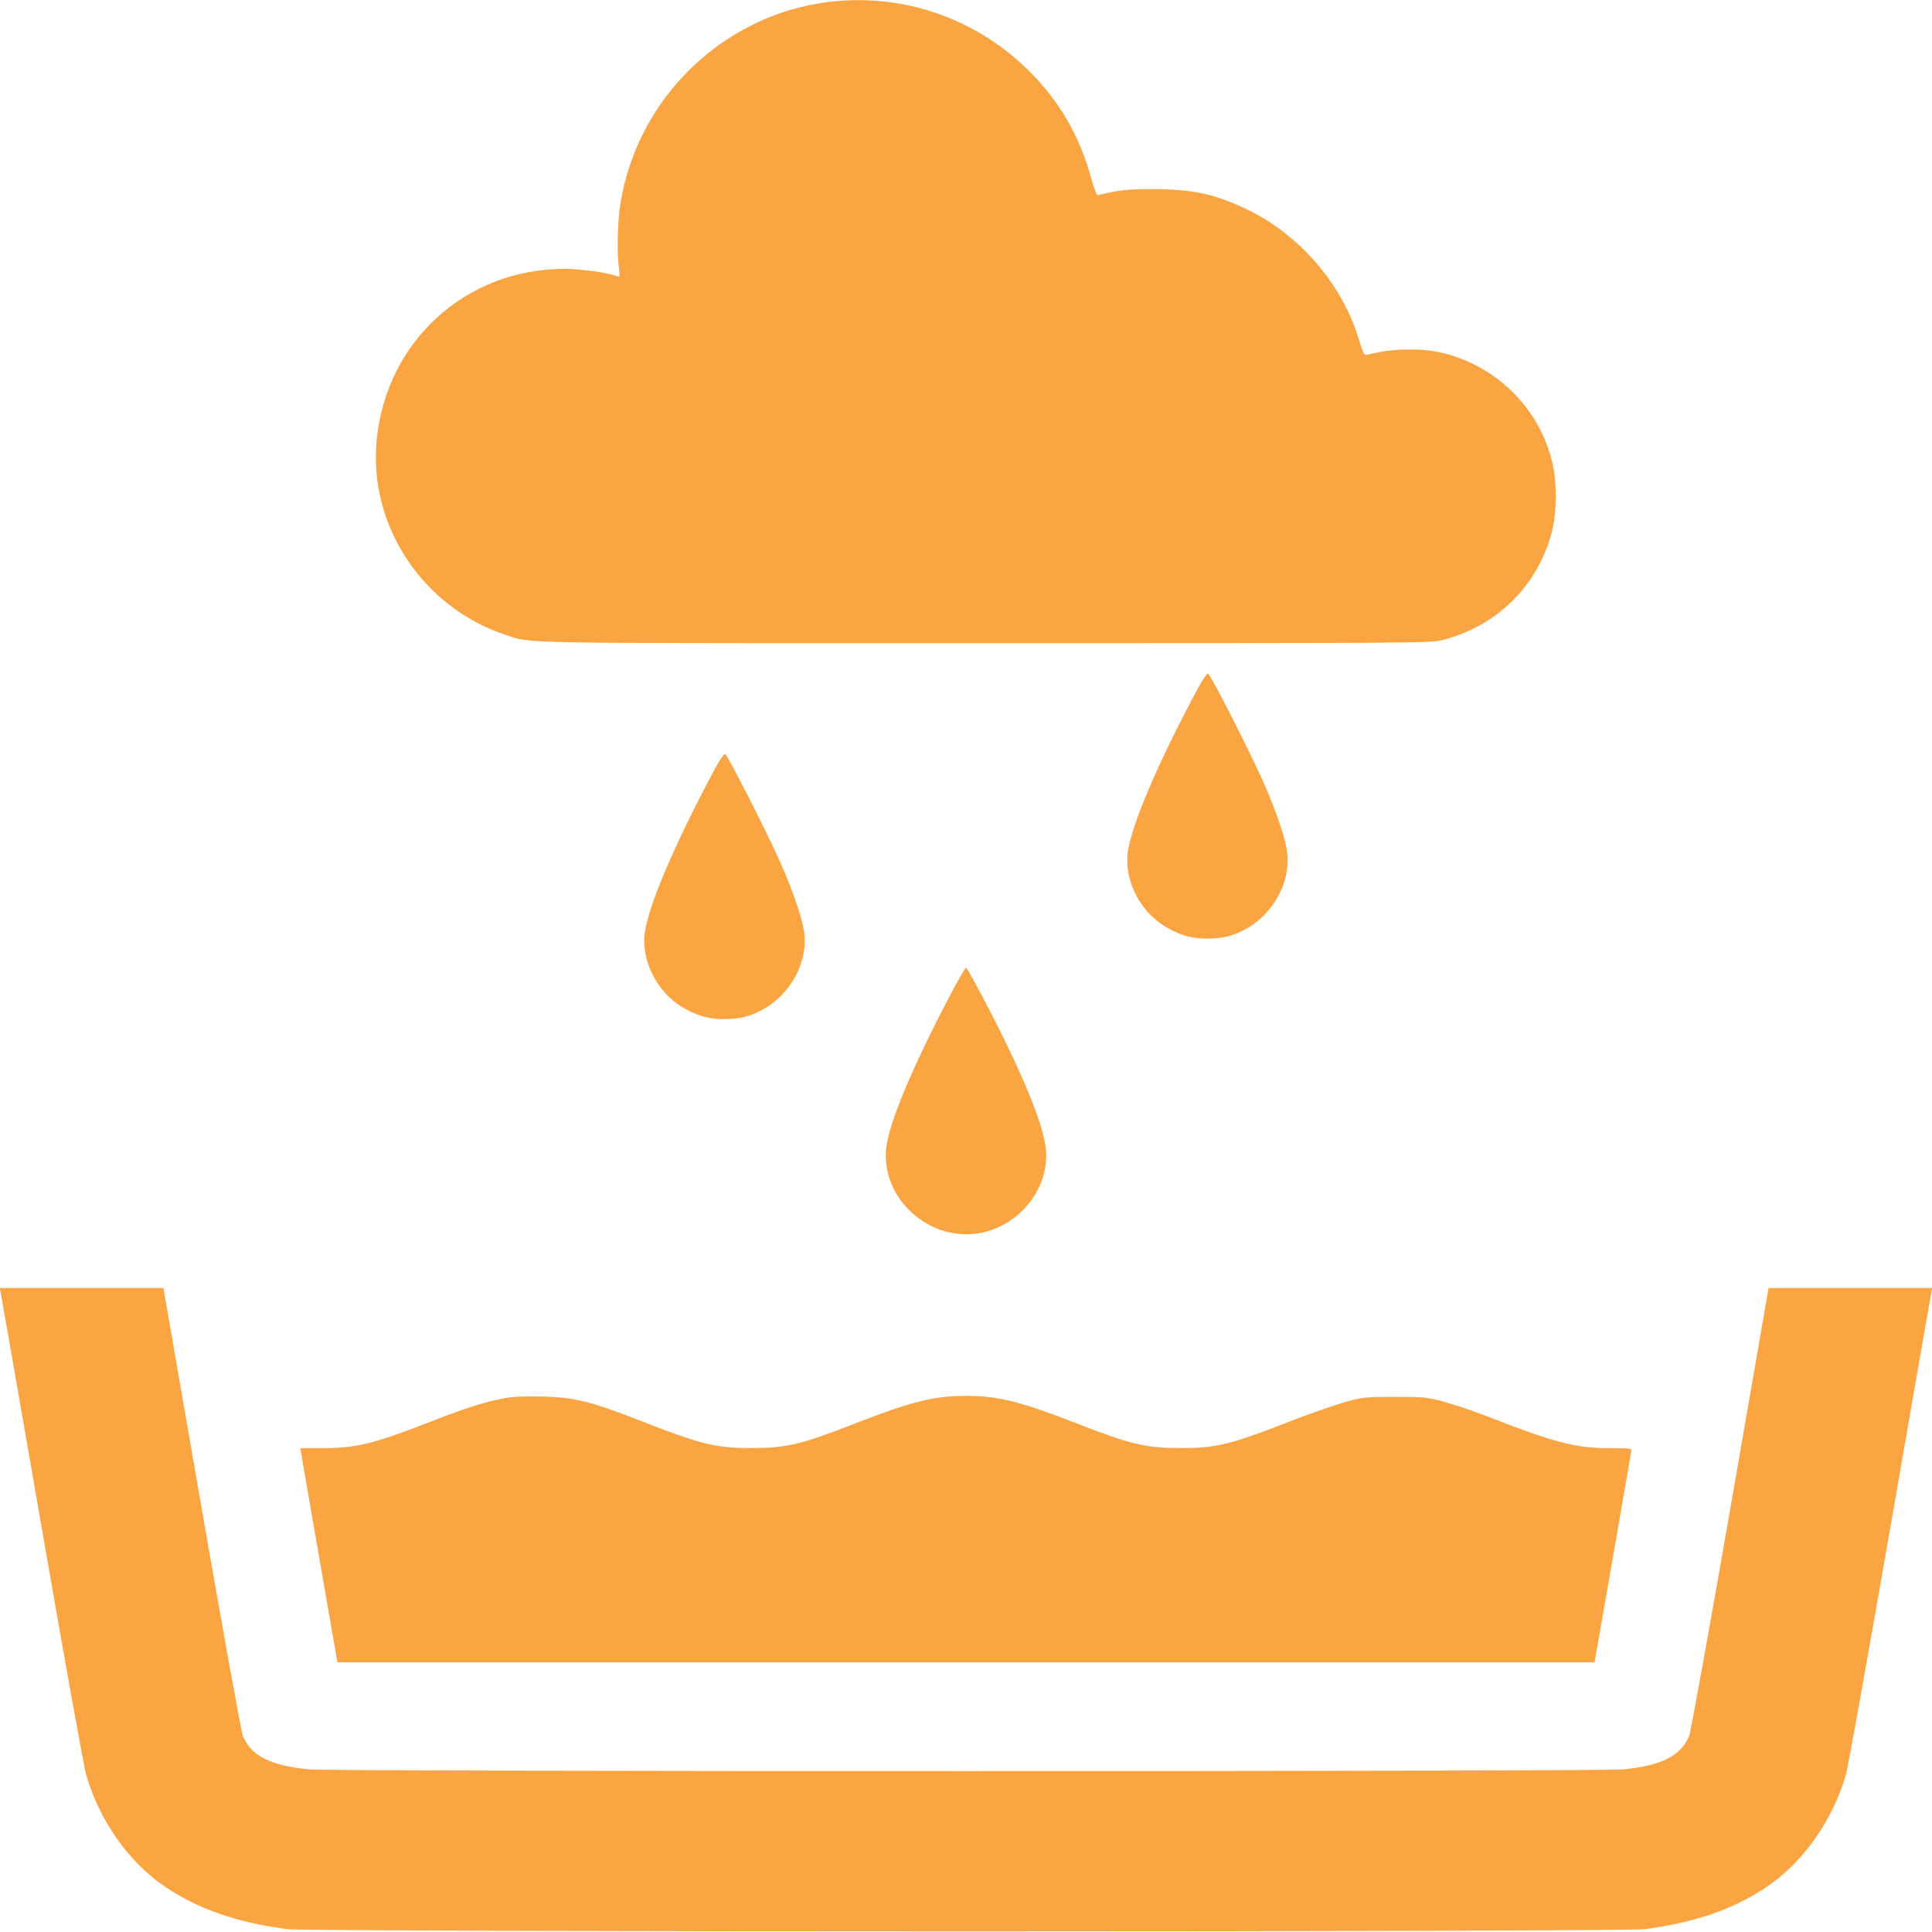 <?xml version="1.0" standalone="no"?>
<!DOCTYPE svg PUBLIC "-//W3C//DTD SVG 20010904//EN"
 "http://www.w3.org/TR/2001/REC-SVG-20010904/DTD/svg10.dtd">
<svg version="1.0" xmlns="http://www.w3.org/2000/svg"
 width="1200pt" height="1200pt" viewBox="0 0 1200 1200"
 preserveAspectRatio="xMidYMid meet">

<g transform="translate(0,1200) scale(0.1,-0.1)"
fill="#FAA542" stroke="none">
<path d="M5156 11989 c-657 -76 -1194 -591 -1302 -1249 -18 -106 -23 -314 -10
-404 7 -55 7 -58 -11 -52 -55 22 -224 46 -327 46 -612 0 -1105 -448 -1166
-1059 -54 -532 284 -1044 800 -1214 169 -55 -8 -52 2980 -52 2608 0 2769 1
2834 18 284 72 506 254 626 510 59 126 83 237 83 382 0 139 -18 231 -67 352
-117 285 -382 498 -690 552 -88 16 -246 13 -334 -5 -42 -9 -83 -17 -90 -18 -9
-1 -23 30 -38 84 -100 343 -362 654 -686 813 -203 100 -346 132 -593 132 -169
0 -208 -4 -344 -37 -9 -2 -22 31 -41 97 -73 269 -198 485 -389 675 -327 325
-779 482 -1235 429z"/>
<path d="M7442 7728 c-254 -472 -426 -878 -439 -1038 -15 -180 92 -371 258
-459 81 -44 148 -61 239 -61 41 0 98 6 126 14 228 61 391 287 370 514 -7 81
-67 259 -150 447 -83 187 -327 667 -343 672 -6 2 -33 -38 -61 -89z"/>
<path d="M4442 7228 c-255 -475 -426 -878 -439 -1038 -15 -180 92 -371 258
-459 81 -44 148 -61 239 -61 41 0 98 6 126 14 226 60 389 284 371 508 -7 85
-65 258 -151 453 -83 187 -327 667 -343 672 -6 2 -33 -38 -61 -89z"/>
<path d="M5922 5858 c-254 -480 -407 -844 -419 -1001 -23 -304 263 -564 570
-518 250 38 443 272 424 516 -12 159 -157 507 -410 983 -44 83 -84 152 -87
152 -4 0 -39 -60 -78 -132z"/>
<path d="M4 3973 c3 -16 119 -676 256 -1468 137 -792 261 -1478 274 -1525 82
-288 268 -550 497 -703 205 -136 438 -217 749 -259 140 -19 8300 -19 8440 0
311 42 544 123 749 259 228 152 416 417 497 703 13 47 136 733 274 1525 137
792 253 1452 256 1468 l6 27 -509 0 -508 0 -238 -1371 c-135 -775 -246 -1389
-256 -1413 -53 -123 -170 -182 -410 -206 -144 -14 -8018 -14 -8162 0 -240 24
-357 83 -410 206 -10 24 -121 638 -256 1413 l-238 1371 -508 0 -509 0 6 -27z"/>
<path d="M3130 3315 c-121 -23 -237 -60 -452 -144 -357 -139 -463 -165 -673
-166 l-140 0 115 -665 116 -665 3904 0 3904 0 113 645 c61 355 113 654 115
665 4 19 -1 20 -136 20 -211 1 -343 35 -751 195 -88 34 -212 76 -275 93 -109
29 -125 31 -305 31 -182 0 -195 -1 -306 -31 -63 -18 -209 -68 -325 -113 -390
-153 -478 -174 -699 -174 -218 0 -310 21 -650 154 -346 135 -487 170 -685 170
-198 0 -339 -35 -685 -170 -340 -133 -432 -154 -650 -154 -221 0 -309 21 -699
174 -303 118 -401 141 -601 146 -110 2 -183 -1 -235 -11z"/>
</g>
</svg>
